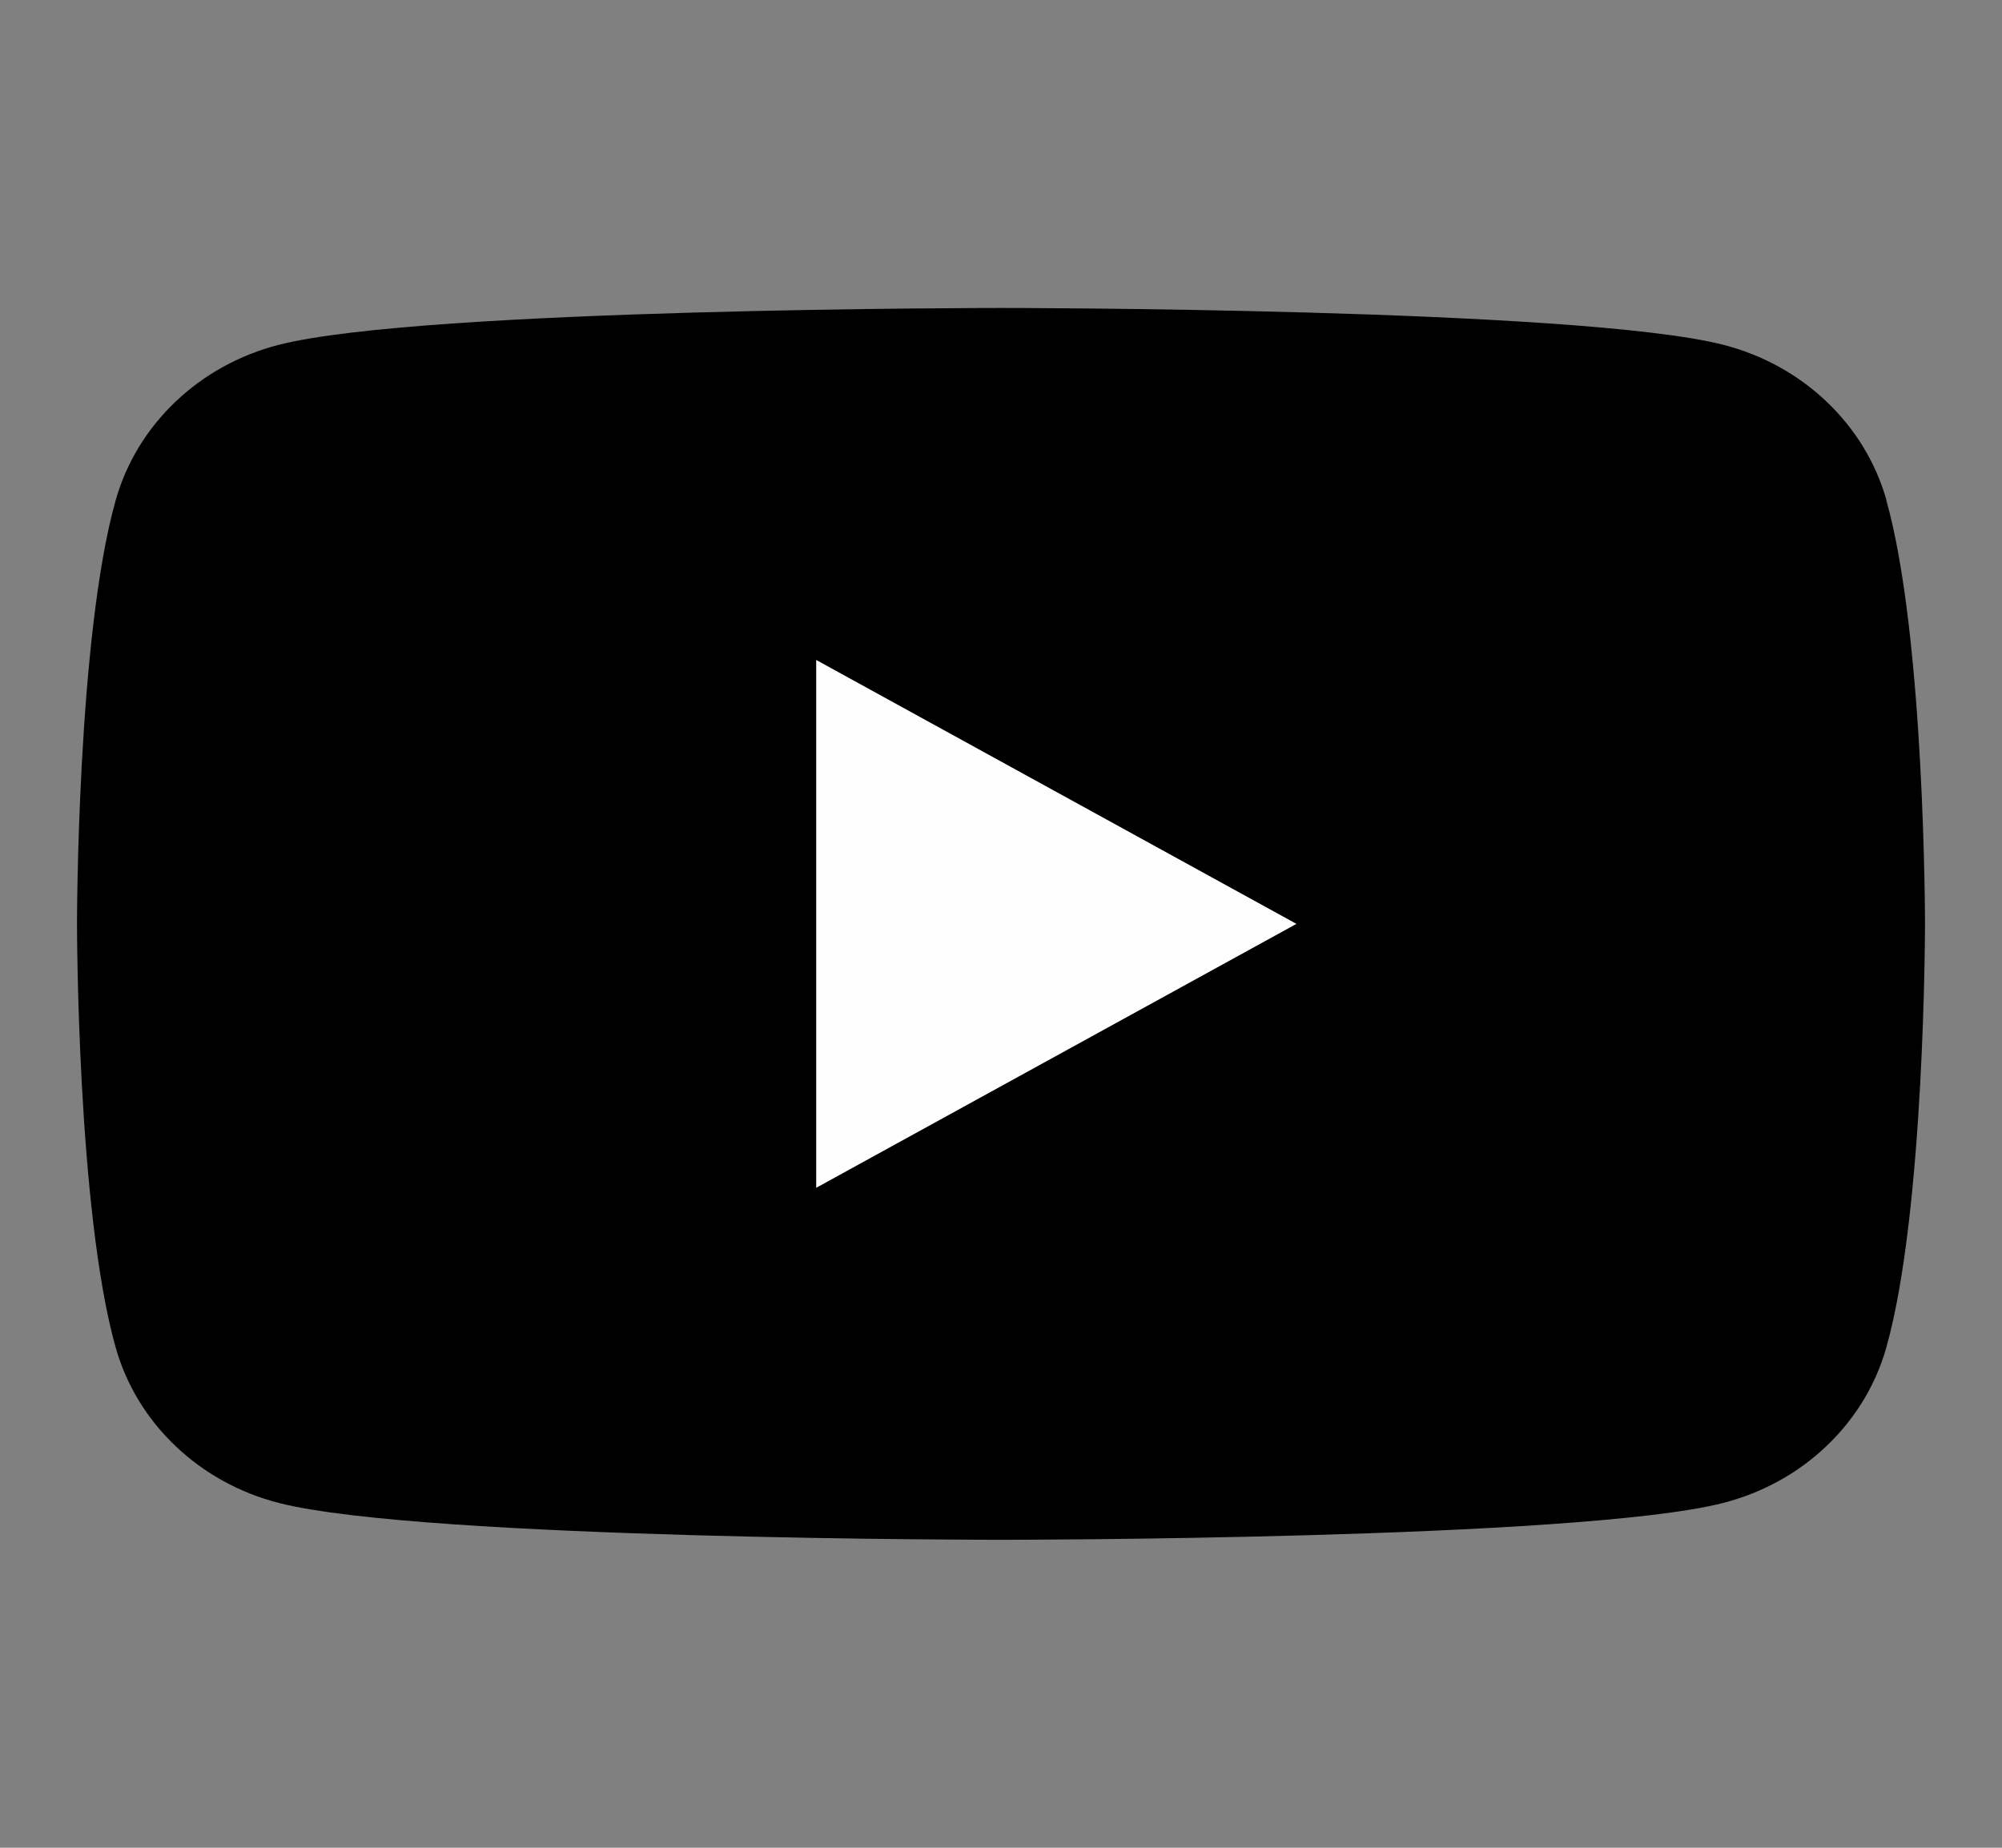 <svg width="26" height="24" viewBox="0 0 26 24" fill="none" xmlns="http://www.w3.org/2000/svg">
<rect x="0" y="0" width="26" height="24" fill="#808080" stroke="none"/>
<mask id="mask0_616_731" style="mask-type:alpha" maskUnits="userSpaceOnUse" x="0" y="0" width="26" height="24">
<rect width="26" height="24" fill="#D9D9D9"/>
</mask>
<g mask="url(#mask0_616_731)">
<path d="M24.5 6.499C24.224 5.515 23.412 4.741 22.378 4.478C20.505 4 13 4 13 4C13 4 5.495 4 3.624 4.478C2.59 4.741 1.778 5.515 1.502 6.499C1 8.28 1 12 1 12C1 12 1 15.72 1.502 17.501C1.778 18.485 2.59 19.259 3.624 19.522C5.495 20 13 20 13 20C13 20 20.505 20 22.376 19.522C23.41 19.259 24.222 18.485 24.498 17.501C25 15.72 25 12 25 12C25 12 25 8.28 24.498 6.499H24.5Z" fill="black"/>
<path d="M10.6 15.428L16.837 12L10.6 8.572V15.428Z" fill="#FEFEFE"/>
</g>
</svg>
